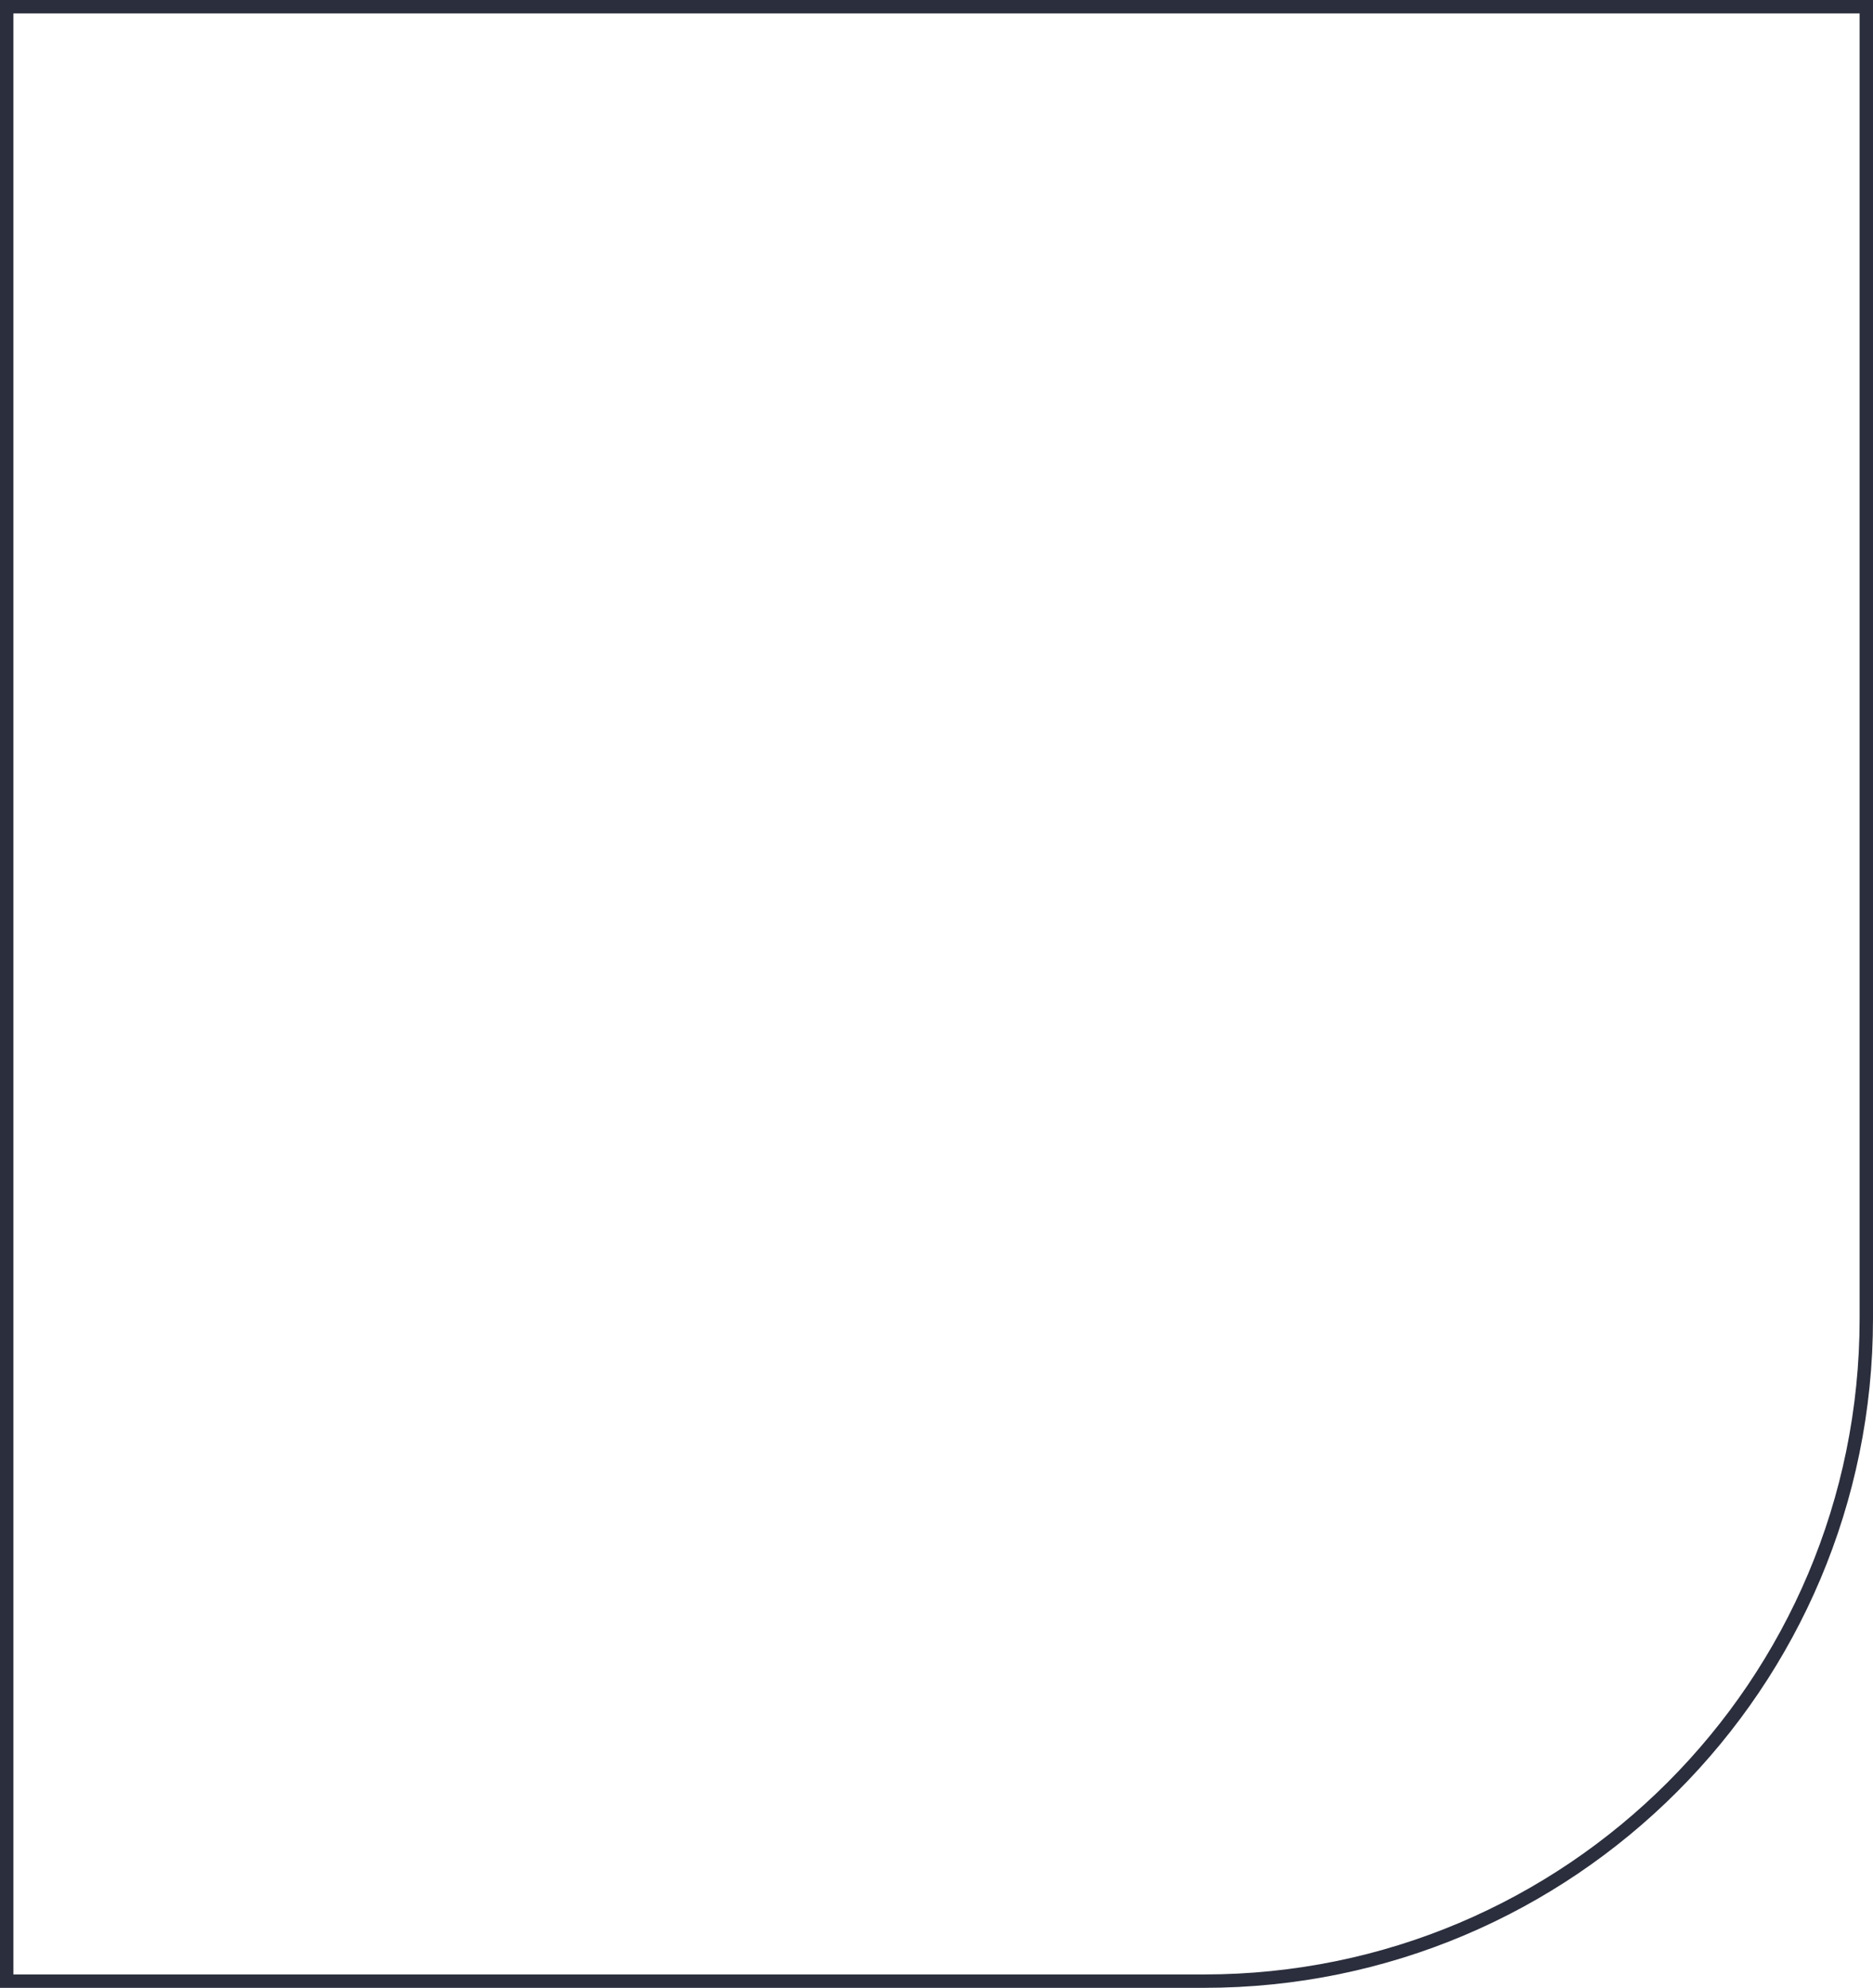 <?xml version="1.0" encoding="UTF-8"?> <svg xmlns="http://www.w3.org/2000/svg" width="280" height="297" viewBox="0 0 280 297" fill="none"> <path d="M1 1H279V197C279 251.676 234.676 296 180 296H1V1Z" stroke="#2B2E3D" stroke-width="2"></path> </svg> 